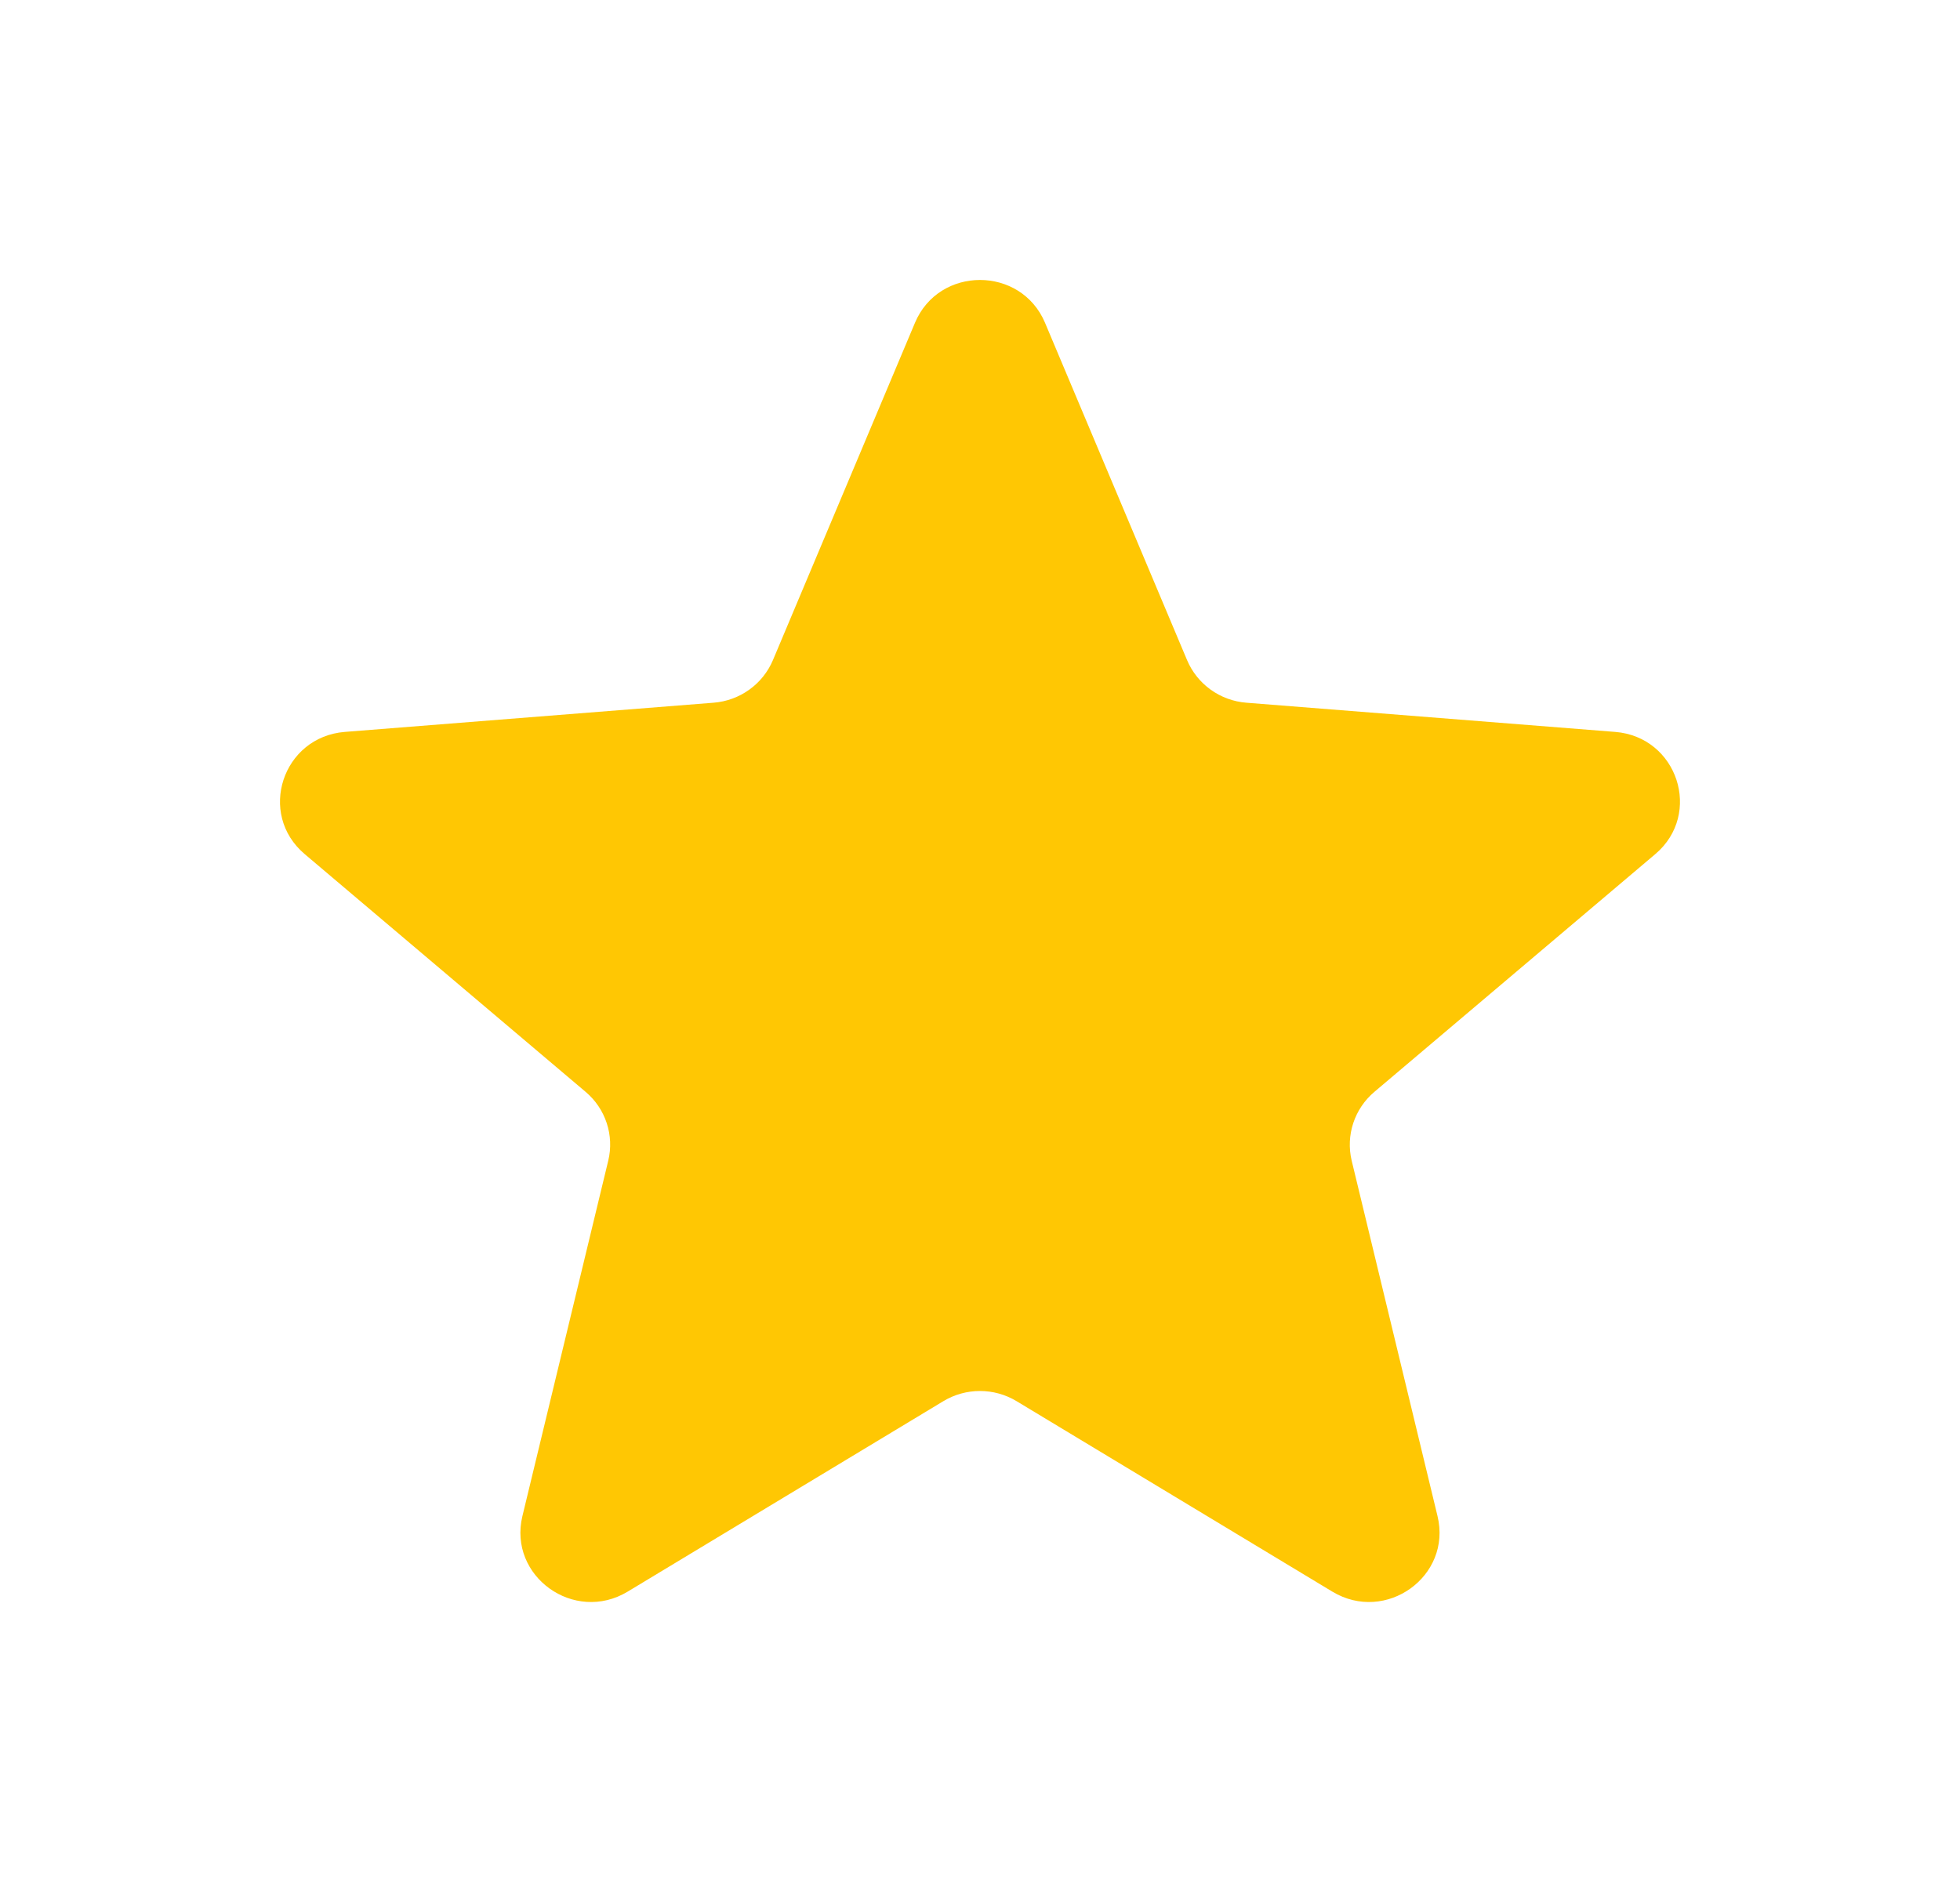 <svg width="28" height="27" viewBox="0 0 28 27" fill="none" xmlns="http://www.w3.org/2000/svg">
<g filter="url(#filter0_d_19_270)">
<path d="M13.071 4.612C13.414 3.796 14.585 3.796 14.929 4.612L16.958 9.431C17.103 9.775 17.43 10.011 17.806 10.04L23.073 10.457C23.965 10.528 24.326 11.628 23.647 12.203L19.635 15.599C19.348 15.841 19.223 16.222 19.31 16.584L20.536 21.661C20.744 22.521 19.797 23.201 19.033 22.74L14.524 20.02C14.202 19.825 13.797 19.825 13.475 20.02L8.967 22.74C8.203 23.201 7.256 22.521 7.463 21.661L8.689 16.584C8.777 16.222 8.652 15.841 8.365 15.599L4.353 12.203C3.673 11.628 4.035 10.528 4.927 10.457L10.193 10.04C10.569 10.011 10.897 9.775 11.042 9.431L13.071 4.612Z" fill="#FFC703"/>
</g>
<defs>
<filter id="filter0_d_19_270" x="-0" y="0" width="28" height="26.889" filterUnits="userSpaceOnUse" color-interpolation-filters="sRGB">
<feFlood flood-opacity="0" result="BackgroundImageFix"/>
<feColorMatrix in="SourceAlpha" type="matrix" values="0 0 0 0 0 0 0 0 0 0 0 0 0 0 0 0 0 0 127 0" result="hardAlpha"/>
<feOffset/>
<feGaussianBlur stdDeviation="2"/>
<feComposite in2="hardAlpha" operator="out"/>
<feColorMatrix type="matrix" values="0 0 0 0 1 0 0 0 0 0.78 0 0 0 0 0.012 0 0 0 1 0"/>
<feBlend mode="normal" in2="BackgroundImageFix" result="effect1_dropShadow_19_270"/>
<feBlend mode="normal" in="SourceGraphic" in2="effect1_dropShadow_19_270" result="shape"/>
</filter>
</defs>
</svg>
